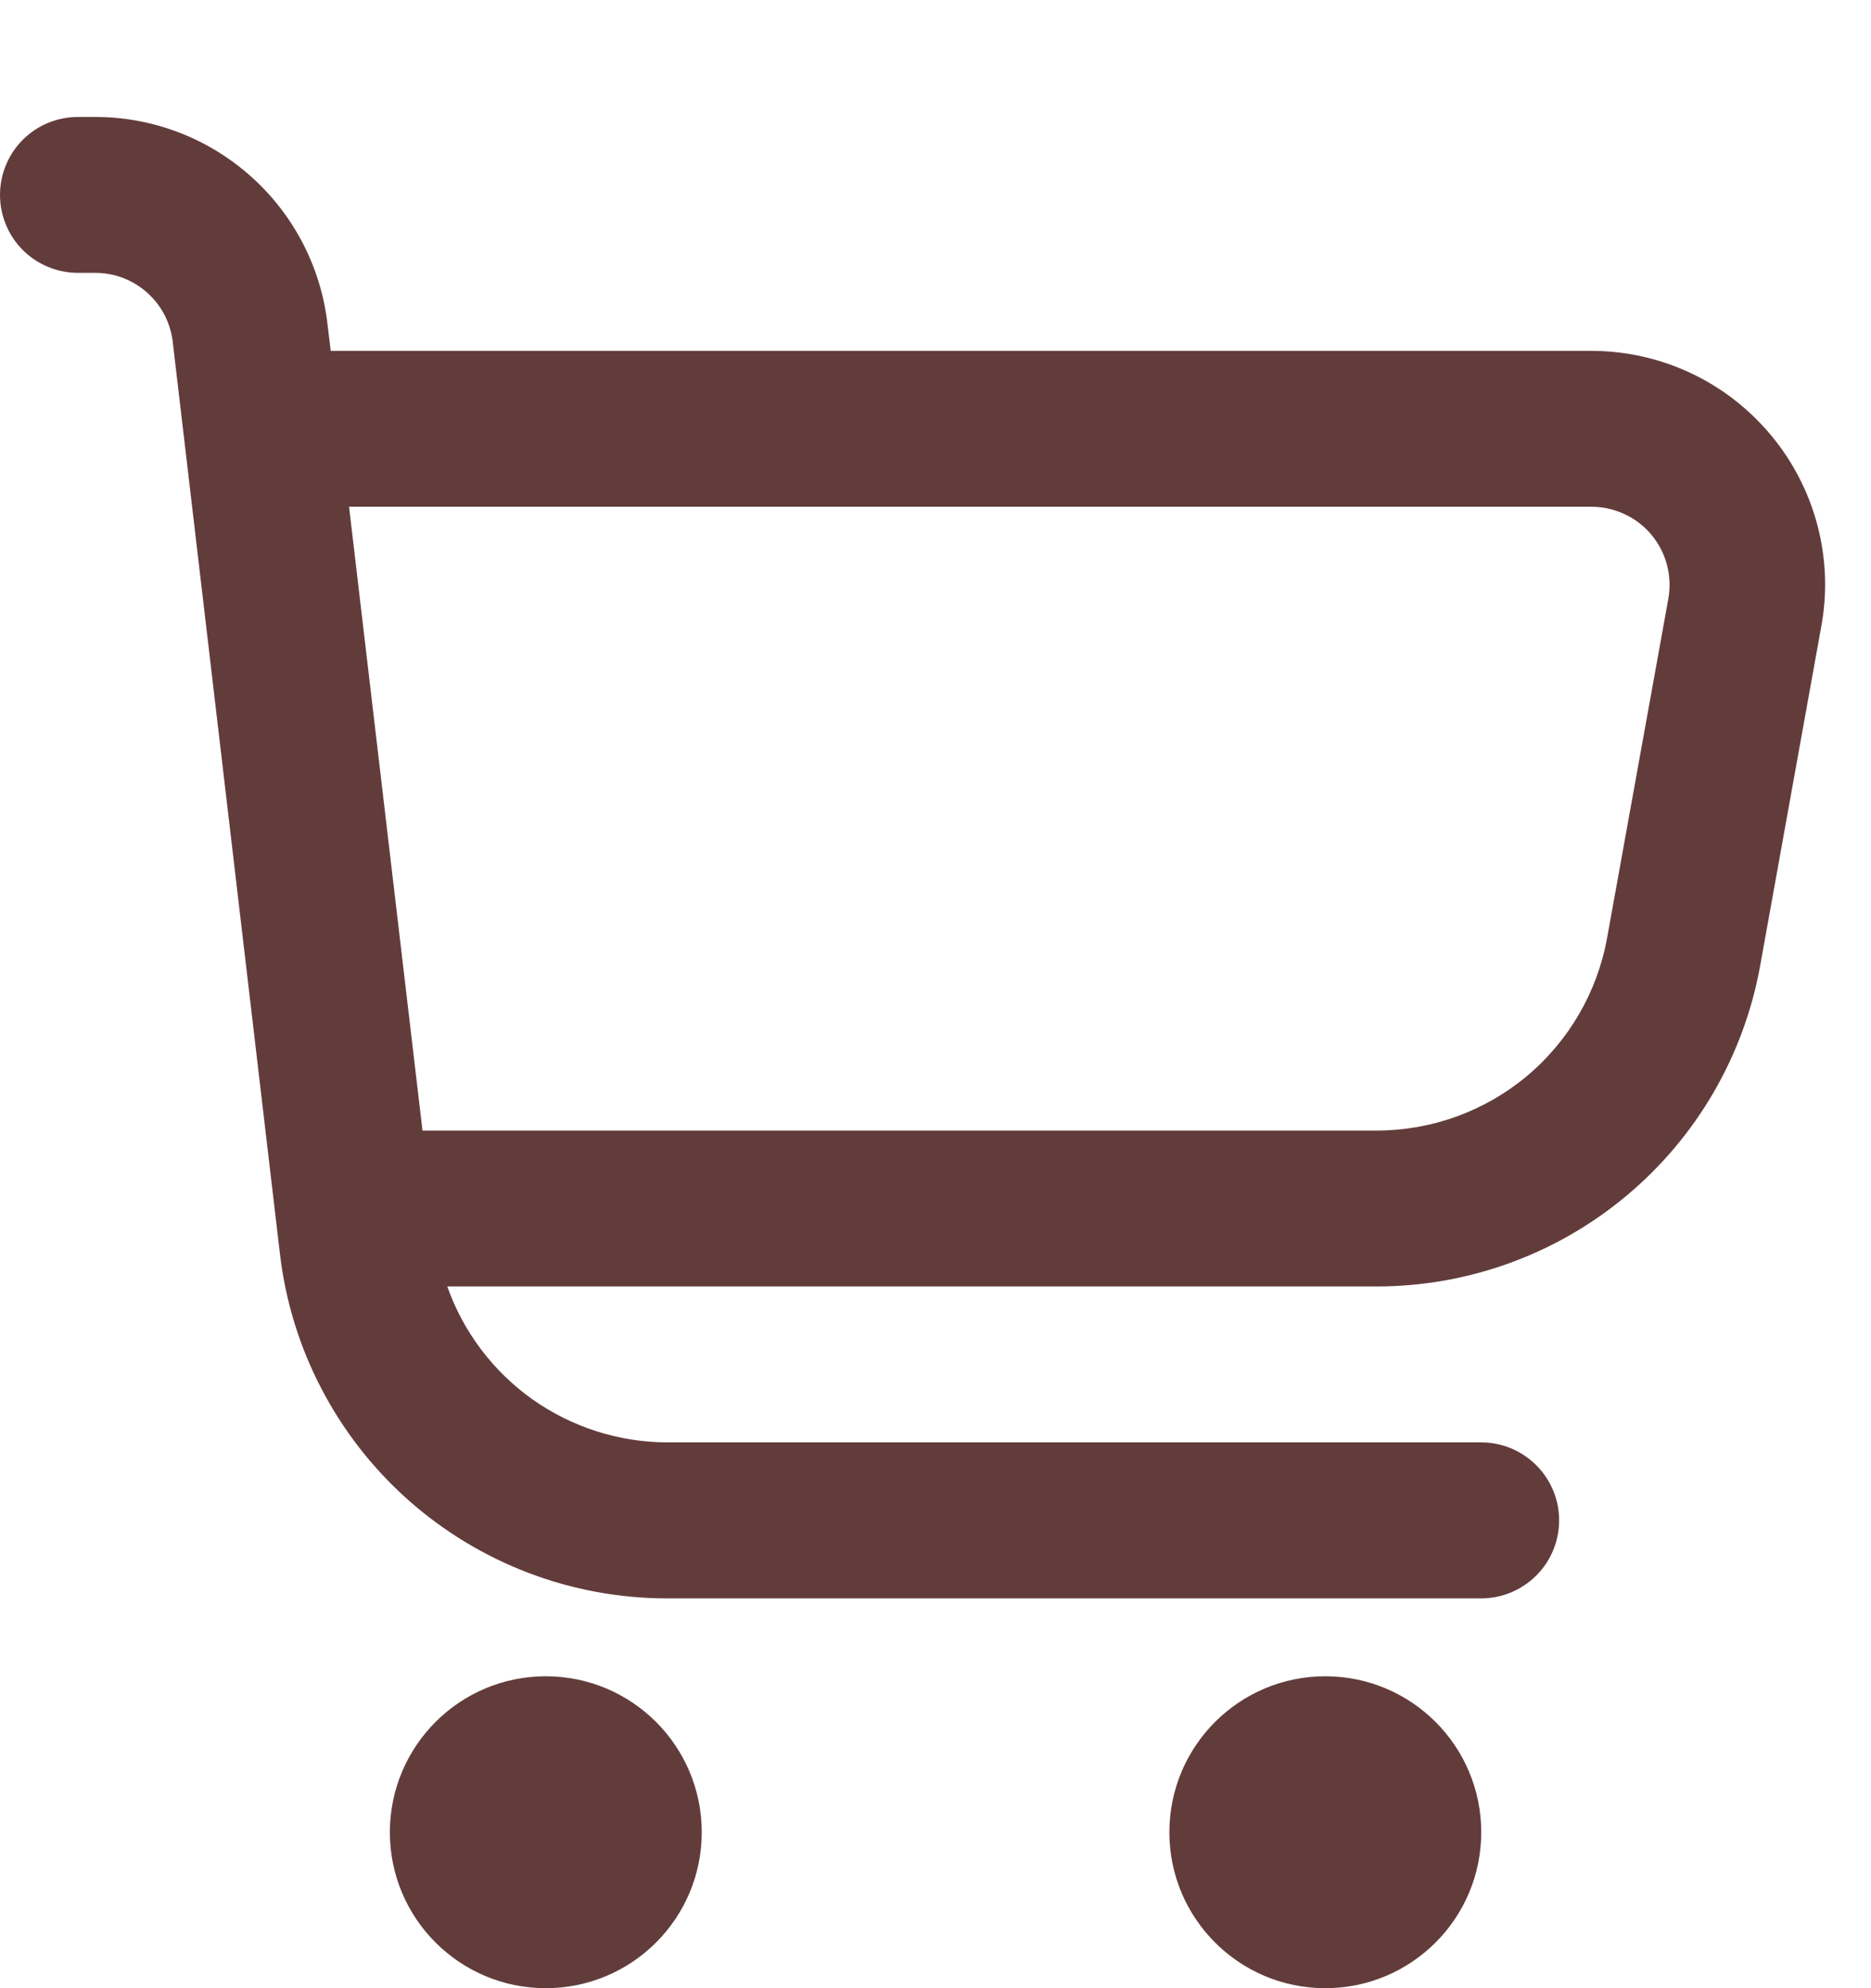 <?xml version="1.0" encoding="UTF-8"?> <svg xmlns="http://www.w3.org/2000/svg" width="16" height="17" viewBox="0 0 16 17" fill="none"><path d="M15.142 3.718C14.954 3.493 14.72 3.312 14.454 3.188C14.189 3.064 13.9 3 13.607 3H2.828L2.8 2.766C2.743 2.28 2.509 1.831 2.143 1.506C1.777 1.18 1.304 1 0.815 1L0.667 1C0.49 1 0.32 1.07 0.195 1.195C0.07 1.32 0 1.49 0 1.667C0 1.843 0.07 2.013 0.195 2.138C0.32 2.263 0.49 2.333 0.667 2.333H0.815C0.978 2.333 1.136 2.393 1.258 2.502C1.38 2.61 1.458 2.76 1.477 2.922L2.394 10.722C2.489 11.533 2.879 12.281 3.489 12.824C4.1 13.367 4.888 13.667 5.705 13.667H12.667C12.844 13.667 13.013 13.596 13.138 13.471C13.263 13.346 13.333 13.177 13.333 13C13.333 12.823 13.263 12.654 13.138 12.529C13.013 12.404 12.844 12.333 12.667 12.333H5.705C5.292 12.332 4.89 12.203 4.553 11.965C4.217 11.726 3.962 11.389 3.825 11H11.771C12.553 11 13.31 10.726 13.909 10.224C14.509 9.723 14.913 9.027 15.052 8.258L15.575 5.355C15.628 5.067 15.616 4.771 15.541 4.488C15.466 4.205 15.33 3.942 15.142 3.718ZM14.267 5.119L13.743 8.021C13.659 8.483 13.416 8.901 13.056 9.202C12.695 9.503 12.241 9.667 11.771 9.667H3.613L2.985 4.333H13.607C13.705 4.333 13.802 4.354 13.89 4.395C13.979 4.436 14.058 4.496 14.121 4.571C14.184 4.646 14.23 4.734 14.255 4.829C14.28 4.923 14.284 5.022 14.267 5.119Z" fill="#623C3B"></path><path d="M4.667 17C5.404 17 6.001 16.403 6.001 15.667C6.001 14.93 5.404 14.333 4.667 14.333C3.931 14.333 3.334 14.93 3.334 15.667C3.334 16.403 3.931 17 4.667 17Z" fill="#623C3B"></path><path d="M11.333 17C12.07 17 12.667 16.403 12.667 15.667C12.667 14.93 12.07 14.333 11.333 14.333C10.597 14.333 10 14.93 10 15.667C10 16.403 10.597 17 11.333 17Z" fill="#623C3B"></path></svg> 